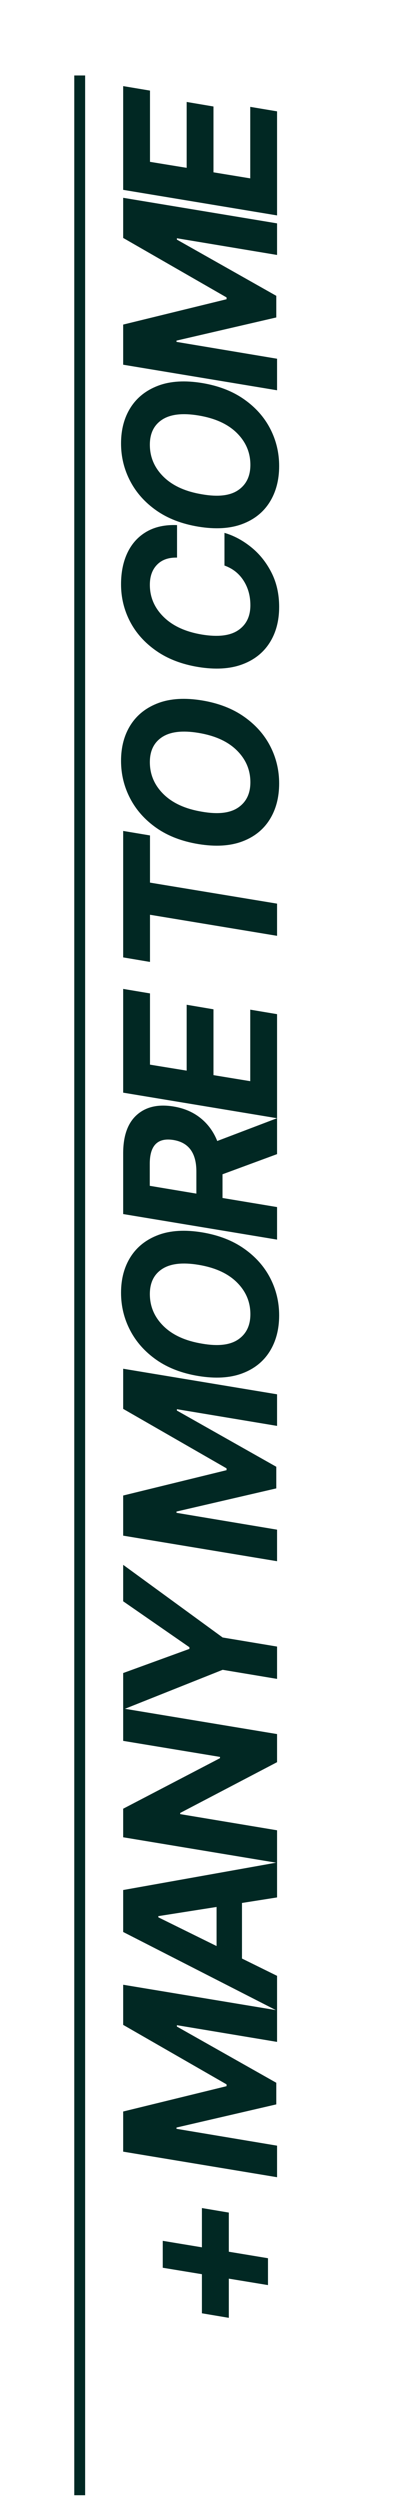 <svg xmlns="http://www.w3.org/2000/svg" xmlns:xlink="http://www.w3.org/1999/xlink" width="185" zoomAndPan="magnify" viewBox="0 0 138.75 860.25" height="1147" preserveAspectRatio="xMidYMid meet" version="1.0"><defs><g></g><clipPath id="f1d490d5c2"><path d="M 25.57 25.969 L 29.312 25.969 L 29.312 858.613 L 25.57 858.613 Z M 25.57 25.969" clip-rule="nonzero"></path></clipPath><clipPath id="dba427f3d5"><path d="M 0.57 0.969 L 4.312 0.969 L 4.312 833.613 L 0.57 833.613 Z M 0.57 0.969" clip-rule="nonzero"></path></clipPath><clipPath id="2f85a414dd"><rect x="0" width="5" y="0" height="834"></rect></clipPath></defs><g fill="#012823" fill-opacity="1"><g transform="translate(95.391, 803.412)"><g><path d="M -3.125 -17.109 L -16.609 -19.328 L -16.609 -5.844 L -25.875 -7.406 L -25.875 -20.859 L -39.359 -23.078 L -39.359 -32.344 L -25.875 -30.109 L -25.875 -43.625 L -16.609 -42.062 L -16.609 -28.594 L -3.125 -26.359 Z M -3.125 -17.109"></path></g></g></g><g fill="#012823" fill-opacity="1"><g transform="translate(95.391, 760.89)"><g></g></g></g><g fill="#012823" fill-opacity="1"><g transform="translate(95.391, 750.479)"><g><path d="M -52.984 -10.094 L -52.984 -23.906 L -17.391 -32.625 L -17.391 -33.25 L -52.984 -53.719 L -52.984 -67.531 L 0 -58.734 L 0 -47.859 L -34.484 -53.609 L -34.484 -53.141 L -0.266 -33.797 L -0.266 -26.359 L -34.625 -18.391 L -34.625 -17.953 L 0 -12.156 L 0 -1.297 Z M -52.984 -10.094"></path></g></g></g><g fill="#012823" fill-opacity="1"><g transform="translate(95.391, 690.31)"><g><path d="M 0 -10.422 L 0 1.578 L -52.984 -25.516 L -52.984 -39.953 L 0 -49.422 L 0 -37.406 L -12.078 -35.5 L -12.078 -16.375 Z M -20.828 -20.672 L -20.828 -34.125 L -40.875 -30.969 L -40.875 -30.562 Z M -20.828 -20.672"></path></g></g></g><g fill="#012823" fill-opacity="1"><g transform="translate(95.391, 642.302)"><g><path d="M -52.984 -54.406 L 0 -45.609 L 0 -35.938 L -33.344 -18.469 L -33.344 -18.062 L 0 -12.5 L 0 -1.297 L -52.984 -10.094 L -52.984 -19.922 L -19.656 -37.312 L -19.656 -37.75 L -52.984 -43.266 Z M -52.984 -54.406"></path></g></g></g><g fill="#012823" fill-opacity="1"><g transform="translate(95.391, 595.225)"><g><path d="M -52.984 -6.984 L -52.984 -19.531 L -30.172 -27.844 L -30.172 -28.406 L -52.984 -44.219 L -52.984 -56.766 L -18.734 -31.766 L 0 -28.641 L 0 -17.516 L -18.734 -20.641 Z M -52.984 -6.984"></path></g></g></g><g fill="#012823" fill-opacity="1"><g transform="translate(95.391, 548.925)"><g></g></g></g><g fill="#012823" fill-opacity="1"><g transform="translate(95.391, 538.514)"><g><path d="M -52.984 -10.094 L -52.984 -23.906 L -17.391 -32.625 L -17.391 -33.25 L -52.984 -53.719 L -52.984 -67.531 L 0 -58.734 L 0 -47.859 L -34.484 -53.609 L -34.484 -53.141 L -0.266 -33.797 L -0.266 -26.359 L -34.625 -18.391 L -34.625 -17.953 L 0 -12.156 L 0 -1.297 Z M -52.984 -10.094"></path></g></g></g><g fill="#012823" fill-opacity="1"><g transform="translate(95.391, 478.344)"><g><path d="M -25.766 -54.281 C -20.109 -53.332 -15.305 -51.469 -11.359 -48.688 C -7.41 -45.914 -4.41 -42.539 -2.359 -38.562 C -0.305 -34.582 0.719 -30.301 0.719 -25.719 C 0.719 -20.906 -0.375 -16.754 -2.562 -13.266 C -4.75 -9.785 -7.914 -7.273 -12.062 -5.734 C -16.219 -4.191 -21.227 -3.898 -27.094 -4.859 C -32.77 -5.797 -37.586 -7.648 -41.547 -10.422 C -45.504 -13.203 -48.52 -16.594 -50.594 -20.594 C -52.676 -24.594 -53.719 -28.895 -53.719 -33.5 C -53.719 -38.301 -52.613 -42.43 -50.406 -45.891 C -48.195 -49.348 -45.008 -51.852 -40.844 -53.406 C -36.676 -54.957 -31.648 -55.25 -25.766 -54.281 Z M -27.094 -43.125 C -32.539 -44.02 -36.688 -43.547 -39.531 -41.703 C -42.375 -39.859 -43.797 -36.977 -43.797 -33.062 C -43.797 -28.801 -42.227 -25.125 -39.094 -22.031 C -35.957 -18.938 -31.516 -16.922 -25.766 -15.984 C -20.297 -15.035 -16.164 -15.52 -13.375 -17.438 C -10.582 -19.352 -9.188 -22.25 -9.188 -26.125 C -9.188 -30.352 -10.734 -34.004 -13.828 -37.078 C -16.922 -40.16 -21.344 -42.176 -27.094 -43.125 Z M -27.094 -43.125"></path></g></g></g><g fill="#012823" fill-opacity="1"><g transform="translate(95.391, 427.852)"><g><path d="M 0 -1.297 L -52.984 -10.094 L -52.984 -31 C -52.984 -37.02 -51.414 -41.426 -48.281 -44.219 C -45.145 -47.008 -40.941 -47.973 -35.672 -47.109 C -32.055 -46.523 -28.961 -45.207 -26.391 -43.156 C -23.816 -41.102 -21.883 -38.461 -20.594 -35.234 L 0 -43.078 L 0 -30.719 L -18.781 -23.781 L -18.781 -15.625 L 0 -12.5 Z M -27.781 -17.125 L -27.781 -24.734 C -27.781 -31.098 -30.41 -34.711 -35.672 -35.578 C -41.109 -36.453 -43.828 -33.719 -43.828 -27.375 L -43.828 -19.812 Z M -27.781 -17.125"></path></g></g></g><g fill="#012823" fill-opacity="1"><g transform="translate(95.391, 386.08)"><g><path d="M 0 -1.297 L -52.984 -10.094 L -52.984 -45.797 L -43.75 -44.25 L -43.75 -19.734 L -31.125 -17.672 L -31.125 -40.344 L -21.891 -38.781 L -21.891 -16.125 L -9.234 -14.047 L -9.234 -38.656 L 0 -37.109 Z M 0 -1.297"></path></g></g></g><g fill="#012823" fill-opacity="1"><g transform="translate(95.391, 347.931)"><g></g></g></g><g fill="#012823" fill-opacity="1"><g transform="translate(95.391, 337.52)"><g><path d="M -43.75 -6.516 L -52.984 -8.078 L -52.984 -51.594 L -43.75 -50.047 L -43.75 -33.812 L 0 -26.578 L 0 -15.5 L -43.75 -22.75 Z M -43.75 -6.516"></path></g></g></g><g fill="#012823" fill-opacity="1"><g transform="translate(95.391, 295.308)"><g><path d="M -25.766 -54.281 C -20.109 -53.332 -15.305 -51.469 -11.359 -48.688 C -7.41 -45.914 -4.41 -42.539 -2.359 -38.562 C -0.305 -34.582 0.719 -30.301 0.719 -25.719 C 0.719 -20.906 -0.375 -16.754 -2.562 -13.266 C -4.75 -9.785 -7.914 -7.273 -12.062 -5.734 C -16.219 -4.191 -21.227 -3.898 -27.094 -4.859 C -32.77 -5.797 -37.586 -7.648 -41.547 -10.422 C -45.504 -13.203 -48.52 -16.594 -50.594 -20.594 C -52.676 -24.594 -53.719 -28.895 -53.719 -33.5 C -53.719 -38.301 -52.613 -42.43 -50.406 -45.891 C -48.195 -49.348 -45.008 -51.852 -40.844 -53.406 C -36.676 -54.957 -31.648 -55.25 -25.766 -54.281 Z M -27.094 -43.125 C -32.539 -44.02 -36.688 -43.547 -39.531 -41.703 C -42.375 -39.859 -43.797 -36.977 -43.797 -33.062 C -43.797 -28.801 -42.227 -25.125 -39.094 -22.031 C -35.957 -18.938 -31.516 -16.922 -25.766 -15.984 C -20.297 -15.035 -16.164 -15.52 -13.375 -17.438 C -10.582 -19.352 -9.188 -22.25 -9.188 -26.125 C -9.188 -30.352 -10.734 -34.004 -13.828 -37.078 C -16.922 -40.16 -21.344 -42.176 -27.094 -43.125 Z M -27.094 -43.125"></path></g></g></g><g fill="#012823" fill-opacity="1"><g transform="translate(95.391, 244.816)"><g></g></g></g><g fill="#012823" fill-opacity="1"><g transform="translate(95.391, 234.405)"><g><path d="M -34.438 -53.719 L -34.438 -42.531 C -37.375 -42.602 -39.664 -41.789 -41.312 -40.094 C -42.969 -38.406 -43.797 -36.098 -43.797 -33.172 C -43.797 -28.93 -42.223 -25.254 -39.078 -22.141 C -35.93 -19.023 -31.516 -16.992 -25.828 -16.047 C -20.316 -15.148 -16.164 -15.648 -13.375 -17.547 C -10.582 -19.441 -9.188 -22.312 -9.188 -26.156 C -9.188 -29.344 -9.969 -32.16 -11.531 -34.609 C -13.102 -37.066 -15.297 -38.797 -18.109 -39.797 L -18.109 -51.047 C -14.867 -50.098 -11.812 -48.461 -8.938 -46.141 C -6.062 -43.828 -3.734 -40.926 -1.953 -37.438 C -0.172 -33.957 0.719 -30 0.719 -25.562 C 0.719 -20.75 -0.383 -16.617 -2.594 -13.172 C -4.801 -9.723 -7.984 -7.242 -12.141 -5.734 C -16.297 -4.223 -21.305 -3.941 -27.172 -4.891 C -32.859 -5.836 -37.676 -7.695 -41.625 -10.469 C -45.582 -13.238 -48.586 -16.602 -50.641 -20.562 C -52.691 -24.531 -53.719 -28.789 -53.719 -33.344 C -53.719 -37.551 -52.961 -41.211 -51.453 -44.328 C -49.941 -47.441 -47.75 -49.828 -44.875 -51.484 C -42 -53.141 -38.52 -53.883 -34.438 -53.719 Z M -34.438 -53.719"></path></g></g></g><g fill="#012823" fill-opacity="1"><g transform="translate(95.391, 186.086)"><g><path d="M -25.766 -54.281 C -20.109 -53.332 -15.305 -51.469 -11.359 -48.688 C -7.41 -45.914 -4.41 -42.539 -2.359 -38.562 C -0.305 -34.582 0.719 -30.301 0.719 -25.719 C 0.719 -20.906 -0.375 -16.754 -2.562 -13.266 C -4.75 -9.785 -7.914 -7.273 -12.062 -5.734 C -16.219 -4.191 -21.227 -3.898 -27.094 -4.859 C -32.77 -5.797 -37.586 -7.648 -41.547 -10.422 C -45.504 -13.203 -48.52 -16.594 -50.594 -20.594 C -52.676 -24.594 -53.719 -28.895 -53.719 -33.5 C -53.719 -38.301 -52.613 -42.43 -50.406 -45.891 C -48.195 -49.348 -45.008 -51.852 -40.844 -53.406 C -36.676 -54.957 -31.648 -55.25 -25.766 -54.281 Z M -27.094 -43.125 C -32.539 -44.02 -36.688 -43.547 -39.531 -41.703 C -42.375 -39.859 -43.797 -36.977 -43.797 -33.062 C -43.797 -28.801 -42.227 -25.125 -39.094 -22.031 C -35.957 -18.938 -31.516 -16.922 -25.766 -15.984 C -20.297 -15.035 -16.164 -15.52 -13.375 -17.438 C -10.582 -19.352 -9.188 -22.25 -9.188 -26.125 C -9.188 -30.352 -10.734 -34.004 -13.828 -37.078 C -16.922 -40.16 -21.344 -42.176 -27.094 -43.125 Z M -27.094 -43.125"></path></g></g></g><g fill="#012823" fill-opacity="1"><g transform="translate(95.391, 135.594)"><g><path d="M -52.984 -10.094 L -52.984 -23.906 L -17.391 -32.625 L -17.391 -33.25 L -52.984 -53.719 L -52.984 -67.531 L 0 -58.734 L 0 -47.859 L -34.484 -53.609 L -34.484 -53.141 L -0.266 -33.797 L -0.266 -26.359 L -34.625 -18.391 L -34.625 -17.953 L 0 -12.156 L 0 -1.297 Z M -52.984 -10.094"></path></g></g></g><g fill="#012823" fill-opacity="1"><g transform="translate(95.391, 75.425)"><g><path d="M 0 -1.297 L -52.984 -10.094 L -52.984 -45.797 L -43.75 -44.25 L -43.75 -19.734 L -31.125 -17.672 L -31.125 -40.344 L -21.891 -38.781 L -21.891 -16.125 L -9.234 -14.047 L -9.234 -38.656 L 0 -37.109 Z M 0 -1.297"></path></g></g></g><g clip-path="url(#f1d490d5c2)"><g transform="matrix(1, 0, 0, 1, 25, 25)"><g clip-path="url(#2f85a414dd)"><g clip-path="url(#dba427f3d5)"><path fill="#012823" d="M 0.57 0.969 L 4.312 0.969 L 4.312 833.609 L 0.57 833.609 Z M 0.57 0.969" fill-opacity="1" fill-rule="nonzero"></path></g></g></g></g></svg>
